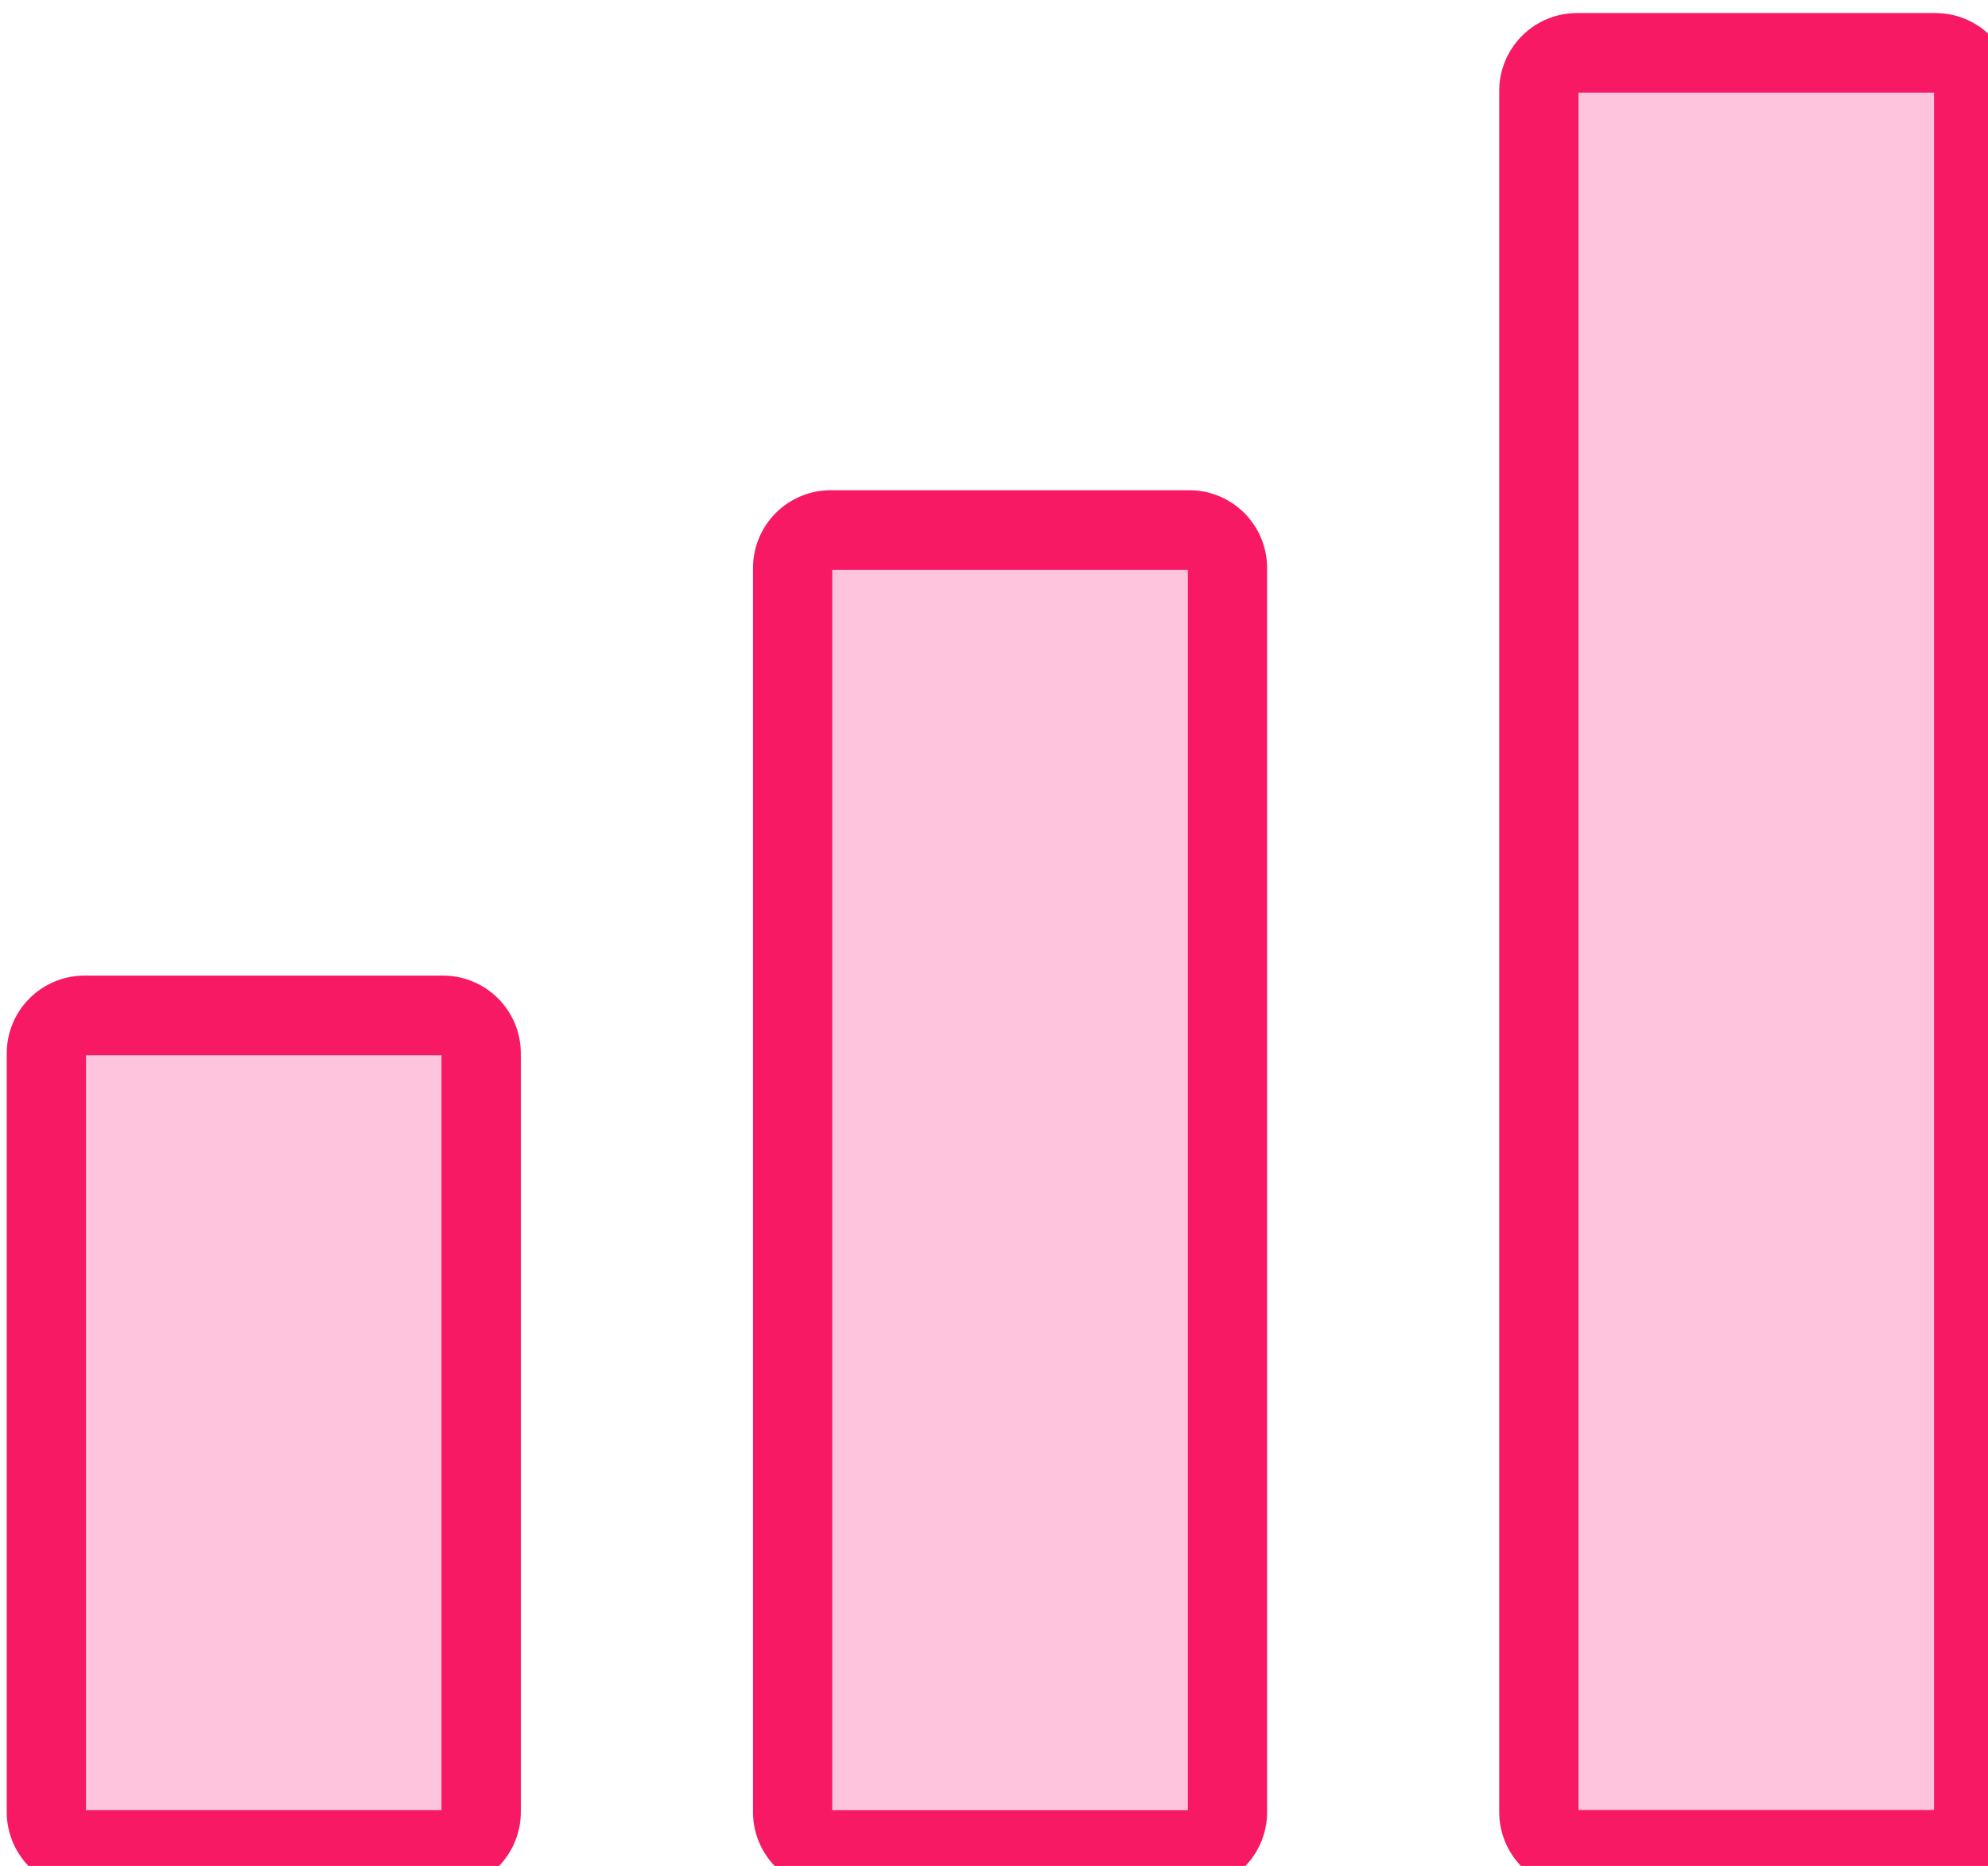 <svg xmlns="http://www.w3.org/2000/svg" xmlns:xlink="http://www.w3.org/1999/xlink" width="49" height="46" viewBox="0 0 49 46">
  <defs>
    <clipPath id="clip-path">
      <rect id="Retângulo_6388" data-name="Retângulo 6388" width="49" height="46" transform="translate(0.237 -0.322)" fill="#fff"/>
    </clipPath>
  </defs>
  <g id="icon5" transform="translate(-0.237 0.322)" clip-path="url(#clip-path)">
    <path id="Caminho_4602" data-name="Caminho 4602" d="M10.4,17.488H1.546a.937.937,0,0,0-.934.939V37.122a.937.937,0,0,0,.934.94H10.4a.937.937,0,0,0,.934-.94V18.428A.937.937,0,0,0,10.4,17.488Z" transform="translate(0.768 7.222)" fill="#ffc4dd"/>
    <path id="Caminho_4603" data-name="Caminho 4603" d="M10.76,39.41H1.911A1.918,1.918,0,0,1,0,37.489V18.795a1.918,1.918,0,0,1,1.911-1.922H10.76a1.918,1.918,0,0,1,1.911,1.922V37.489A1.918,1.918,0,0,1,10.76,39.41ZM1.953,37.447h8.764V18.837H1.953v18.61Z" transform="translate(0.403 6.856)" fill="#f71963"/>
    <path id="Caminho_4604" data-name="Caminho 4604" d="M21.924,9.988H13.075a.937.937,0,0,0-.934.939V41.591a.937.937,0,0,0,.934.94h8.849a.937.937,0,0,0,.934-.94V10.928A.937.937,0,0,0,21.924,9.988Z" transform="translate(7.632 2.756)" fill="#ffc4dd"/>
    <path id="Caminho_4605" data-name="Caminho 4605" d="M22.289,43.878H13.44a1.918,1.918,0,0,1-1.911-1.921V11.294A1.918,1.918,0,0,1,13.44,9.373h8.849A1.918,1.918,0,0,1,24.2,11.294V41.957a1.918,1.918,0,0,1-1.911,1.921Zm-8.807-1.964h8.765V11.337H13.482V41.915Z" transform="translate(7.268 2.39)" fill="#f71963"/>
    <path id="Caminho_4606" data-name="Caminho 4606" d="M33.453,2.615H24.6a.937.937,0,0,0-.934.939V45.979a.937.937,0,0,0,.934.939h8.849a.937.937,0,0,0,.934-.939V3.555A.937.937,0,0,0,33.453,2.615Z" transform="translate(14.497 -1.634)" fill="#ffc4dd"/>
    <path id="Caminho_4607" data-name="Caminho 4607" d="M33.818,48.267H24.969a1.918,1.918,0,0,1-1.911-1.921V3.921A1.918,1.918,0,0,1,24.969,2h8.849a1.918,1.918,0,0,1,1.911,1.921V46.346A1.918,1.918,0,0,1,33.818,48.267ZM25.011,46.3h8.764V3.964H25.011V46.3Z" transform="translate(14.132 -2)" fill="#f71963"/>
  </g>
</svg>
